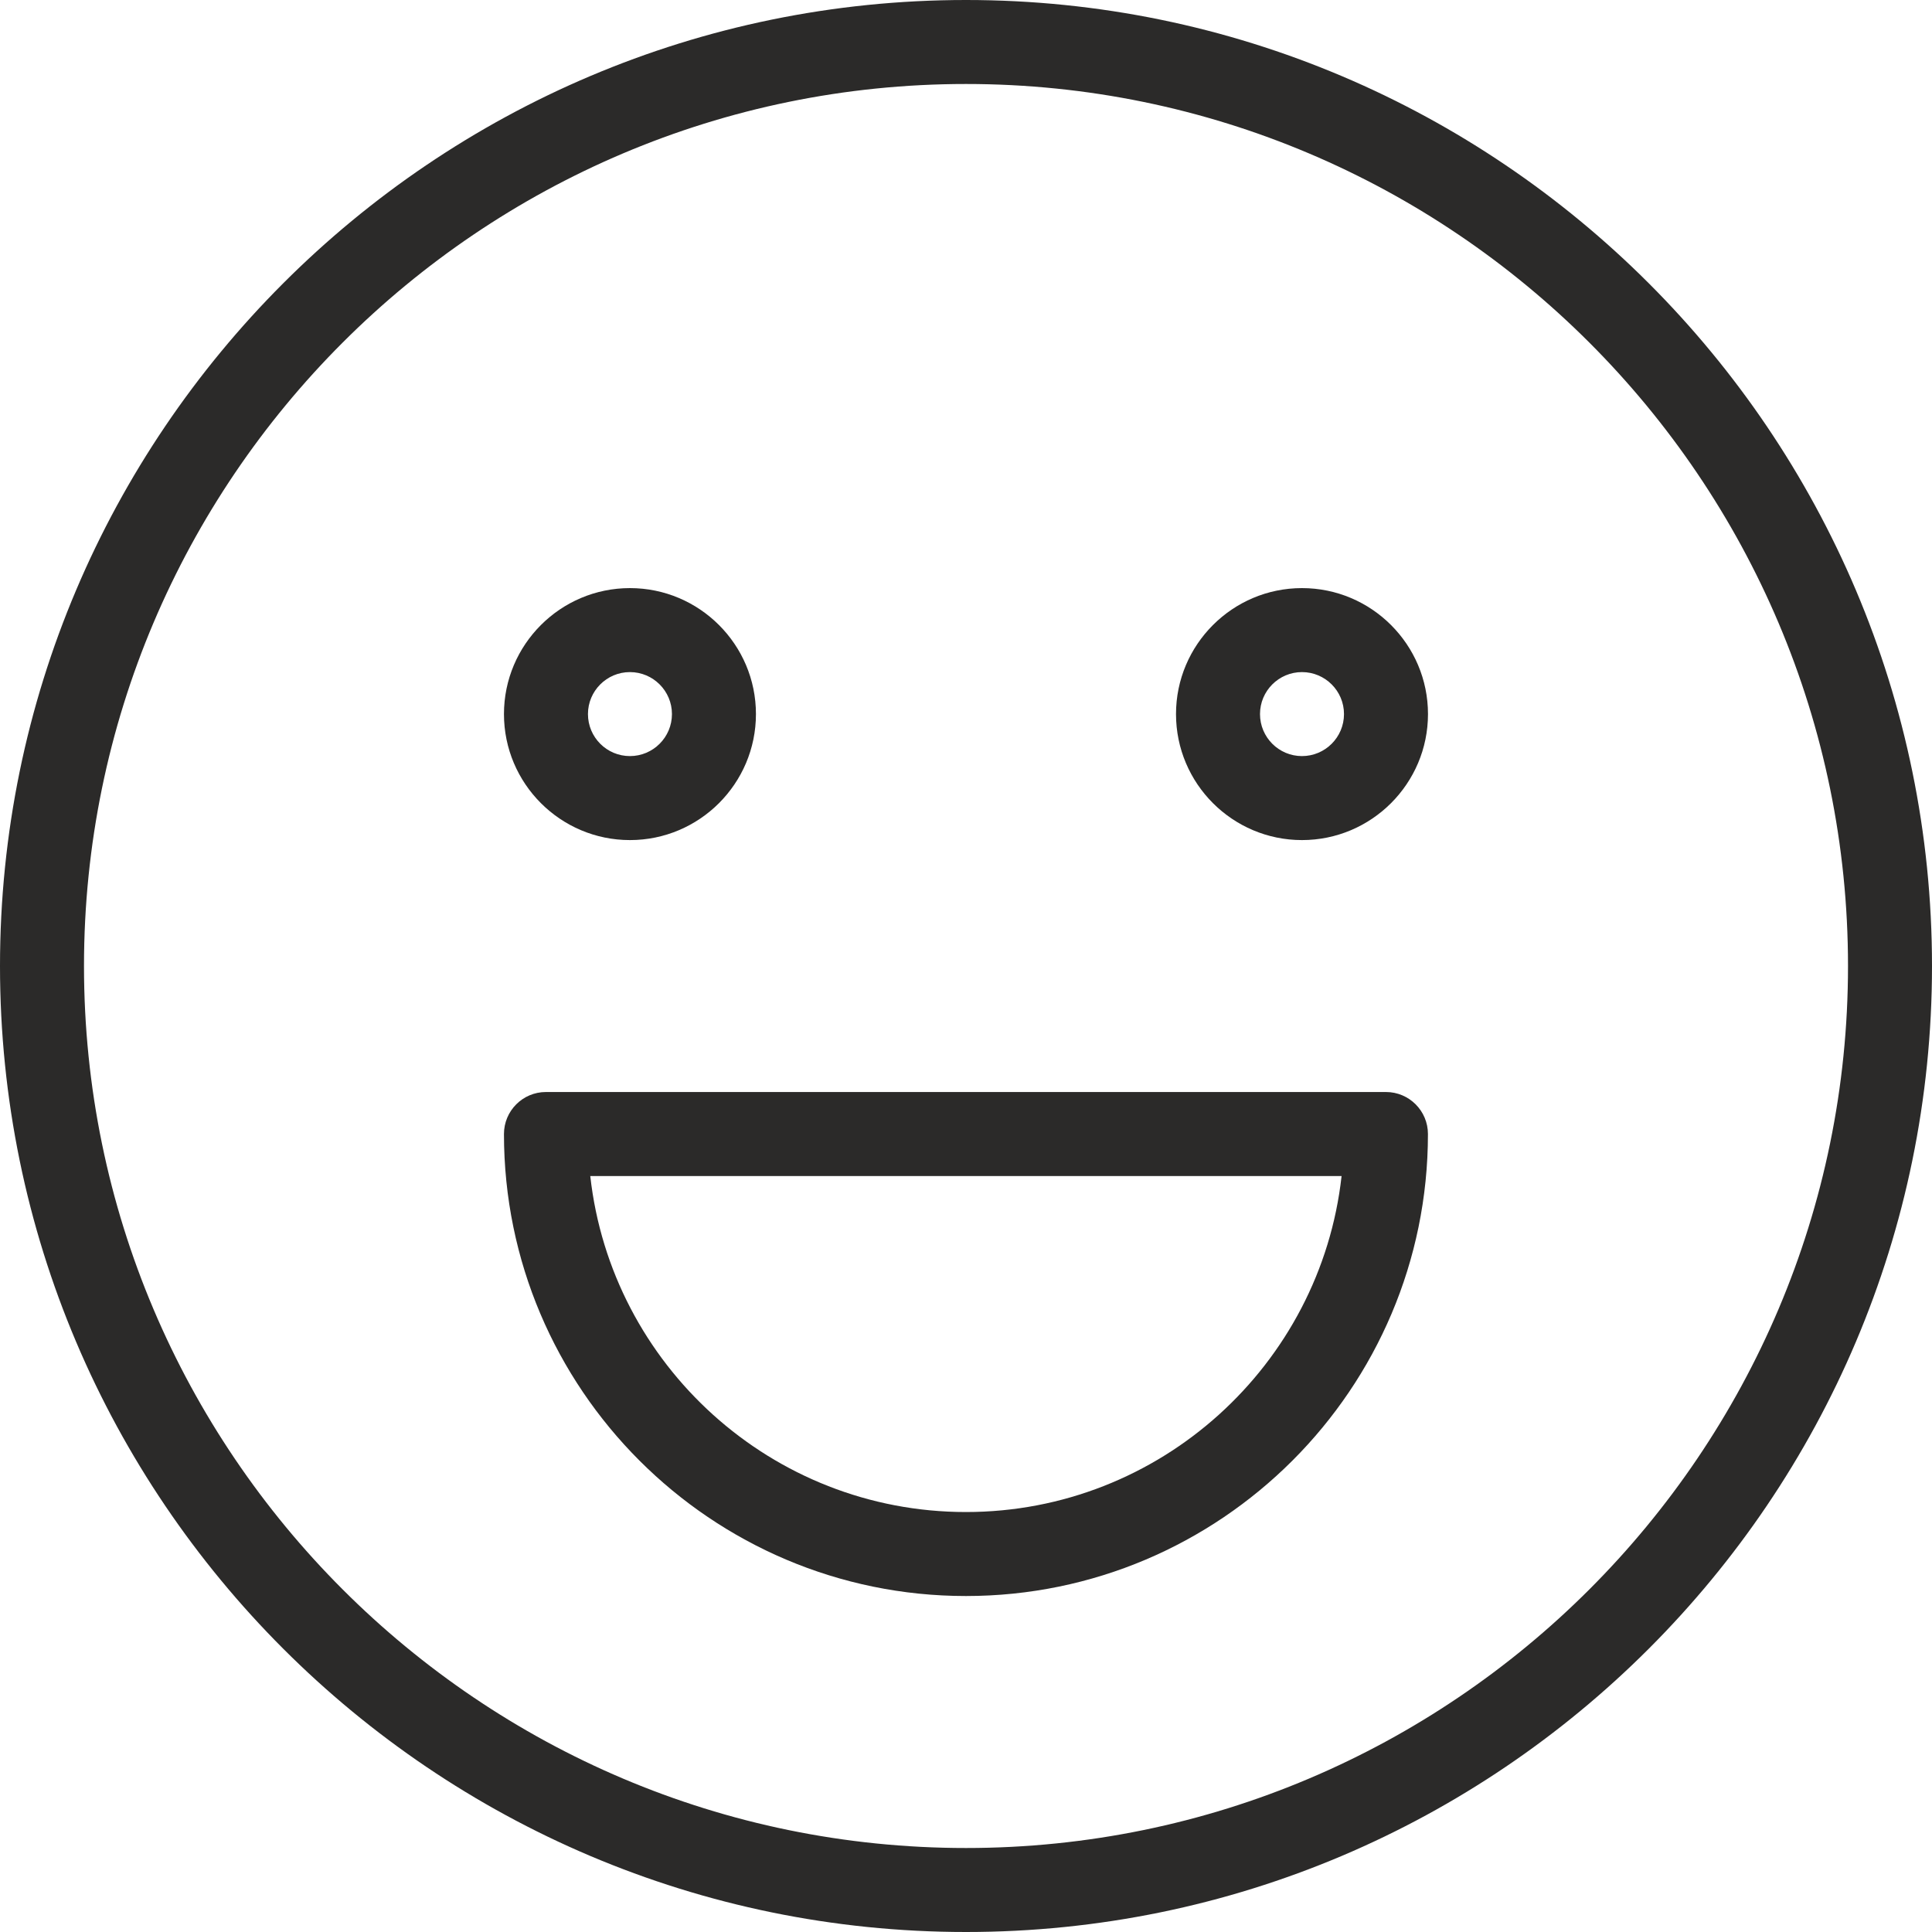 <svg width="40" height="40" viewBox="0 0 40 40" fill="none" xmlns="http://www.w3.org/2000/svg">
<path d="M26.956 12.176C25.518 12.176 24.348 13.346 24.348 14.784C24.348 16.223 25.518 17.393 26.956 17.393C28.395 17.393 29.565 16.223 29.565 14.784C29.565 13.346 28.395 12.176 26.956 12.176ZM26.956 15.654C26.476 15.654 26.087 15.264 26.087 14.784C26.087 14.305 26.476 13.915 26.956 13.915C27.436 13.915 27.826 14.305 27.826 14.784C27.826 15.264 27.436 15.654 26.956 15.654Z" fill="#2B2A29"/>
<path d="M13.042 17.393C14.481 17.393 15.651 16.223 15.651 14.784C15.651 13.346 14.481 12.176 13.042 12.176C11.604 12.176 10.434 13.346 10.434 14.784C10.434 16.223 11.604 17.393 13.042 17.393ZM13.042 13.915C13.522 13.915 13.912 14.305 13.912 14.784C13.912 15.264 13.522 15.654 13.042 15.654C12.562 15.654 12.173 15.264 12.173 14.784C12.173 14.305 12.562 13.915 13.042 13.915Z" fill="#2B2A29"/>
<path d="M20 0C8.971 0 0 8.972 0 20C0 31.028 8.971 40 20 40C31.029 40 40 31.028 40 20C40 8.972 31.029 0 20 0ZM20 38.261C9.931 38.261 1.739 30.07 1.739 20C1.739 9.93 9.931 1.739 20 1.739C30.069 1.739 38.261 9.93 38.261 20C38.261 30.07 30.069 38.261 20 38.261Z" fill="#2B2A29"/>
<path d="M28.695 22.609H11.303C10.822 22.609 10.434 22.999 10.434 23.479C10.434 28.753 14.725 33.044 19.999 33.044C25.273 33.044 29.564 28.753 29.564 23.479C29.564 22.999 29.175 22.609 28.695 22.609ZM19.999 31.305C15.977 31.305 12.655 28.256 12.221 24.349H27.776C27.342 28.256 24.02 31.305 19.999 31.305Z" fill="#2B2A29"/>
</svg>
